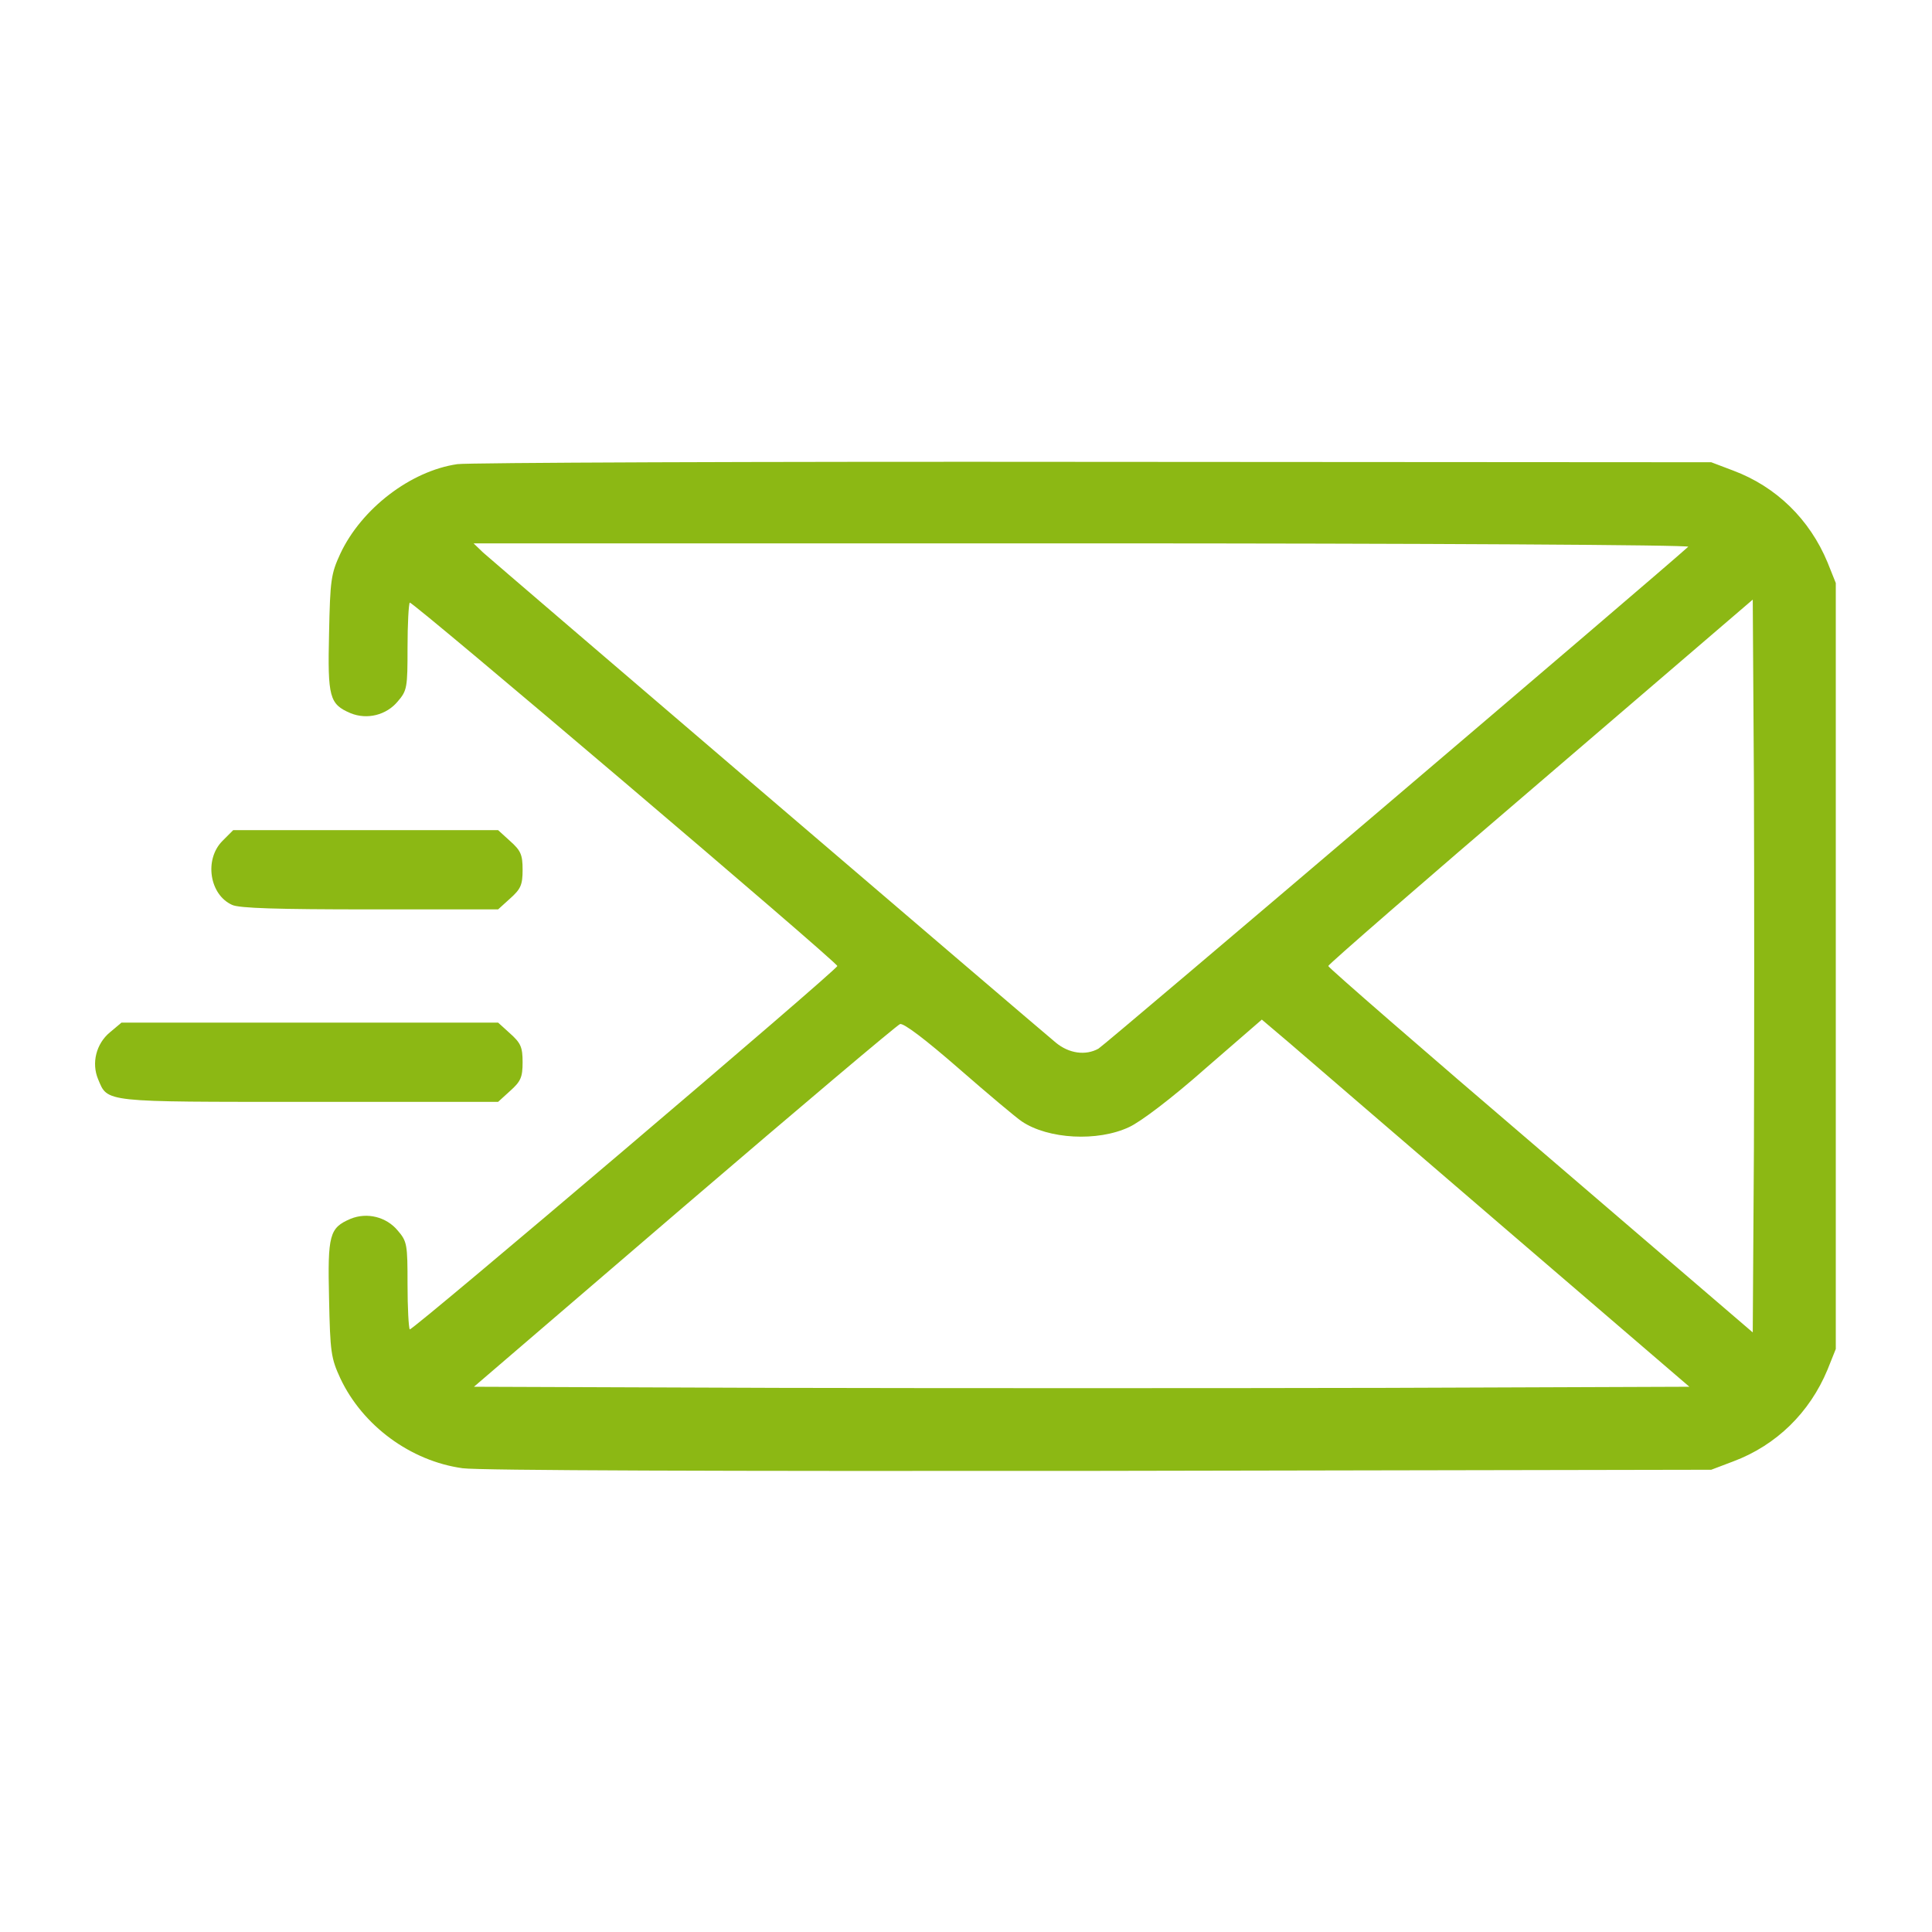 <svg xmlns="http://www.w3.org/2000/svg" fill="none" viewBox="0 0 50 50" height="50" width="50">
<path fill="#8CB814" d="M11.836 12.012C10.625 12.188 9.356 13.164 8.809 14.326C8.565 14.854 8.545 15.01 8.516 16.387C8.477 18.047 8.525 18.223 9.072 18.457C9.502 18.633 10 18.506 10.293 18.154C10.537 17.871 10.547 17.793 10.547 16.758C10.547 16.152 10.576 15.635 10.605 15.596C10.664 15.547 21.67 24.902 21.67 25C21.67 25.098 10.664 34.453 10.605 34.404C10.576 34.365 10.547 33.848 10.547 33.242C10.547 32.207 10.537 32.129 10.293 31.846C10 31.494 9.502 31.367 9.072 31.543C8.525 31.777 8.477 31.953 8.516 33.613C8.545 34.99 8.565 35.147 8.809 35.674C9.385 36.895 10.625 37.812 11.973 37.998C12.393 38.057 18.74 38.076 28.467 38.066L44.287 38.037L44.854 37.822C45.977 37.402 46.836 36.553 47.295 35.449L47.51 34.912V25V15.088L47.295 14.551C46.836 13.447 45.977 12.598 44.854 12.178L44.287 11.963L28.32 11.953C19.541 11.943 12.119 11.973 11.836 12.012ZM43.691 14.15C42.94 14.834 28.574 27.061 28.428 27.139C28.096 27.324 27.666 27.266 27.324 26.983C26.563 26.348 12.725 14.502 12.5 14.297L12.256 14.062H28.027C36.904 14.062 43.75 14.102 43.691 14.15ZM45.391 29.746L45.361 34.483L39.873 29.775C36.846 27.188 34.375 25.039 34.375 25C34.375 24.961 36.846 22.812 39.873 20.225L45.361 15.518L45.391 20.254C45.401 22.861 45.401 27.139 45.391 29.746ZM38.887 31.738L43.721 35.889L35.879 35.918C31.563 35.928 24.483 35.928 20.147 35.918L12.266 35.889L17.705 31.221C20.703 28.652 23.213 26.533 23.291 26.504C23.379 26.465 23.965 26.914 24.805 27.646C25.567 28.311 26.299 28.926 26.445 29.023C27.129 29.483 28.408 29.551 29.219 29.17C29.522 29.033 30.342 28.408 31.192 27.656L32.656 26.387L33.359 26.983C33.74 27.314 36.23 29.453 38.887 31.738Z"></path>
<path fill="#8CB814" d="M5.752 21.768C5.283 22.246 5.42 23.154 6.006 23.418C6.182 23.506 7.207 23.535 9.57 23.535H12.891L13.203 23.252C13.477 23.008 13.525 22.9 13.525 22.51C13.525 22.119 13.477 22.012 13.203 21.768L12.891 21.484H9.463H6.035L5.752 21.768Z"></path>
<path fill="#8CB814" d="M2.842 26.719C2.49 27.012 2.363 27.51 2.539 27.93C2.793 28.535 2.637 28.516 7.998 28.516H12.891L13.203 28.232C13.476 27.988 13.525 27.881 13.525 27.49C13.525 27.099 13.476 26.992 13.203 26.748L12.891 26.465H8.018H3.144L2.842 26.719Z"></path>
</svg>
